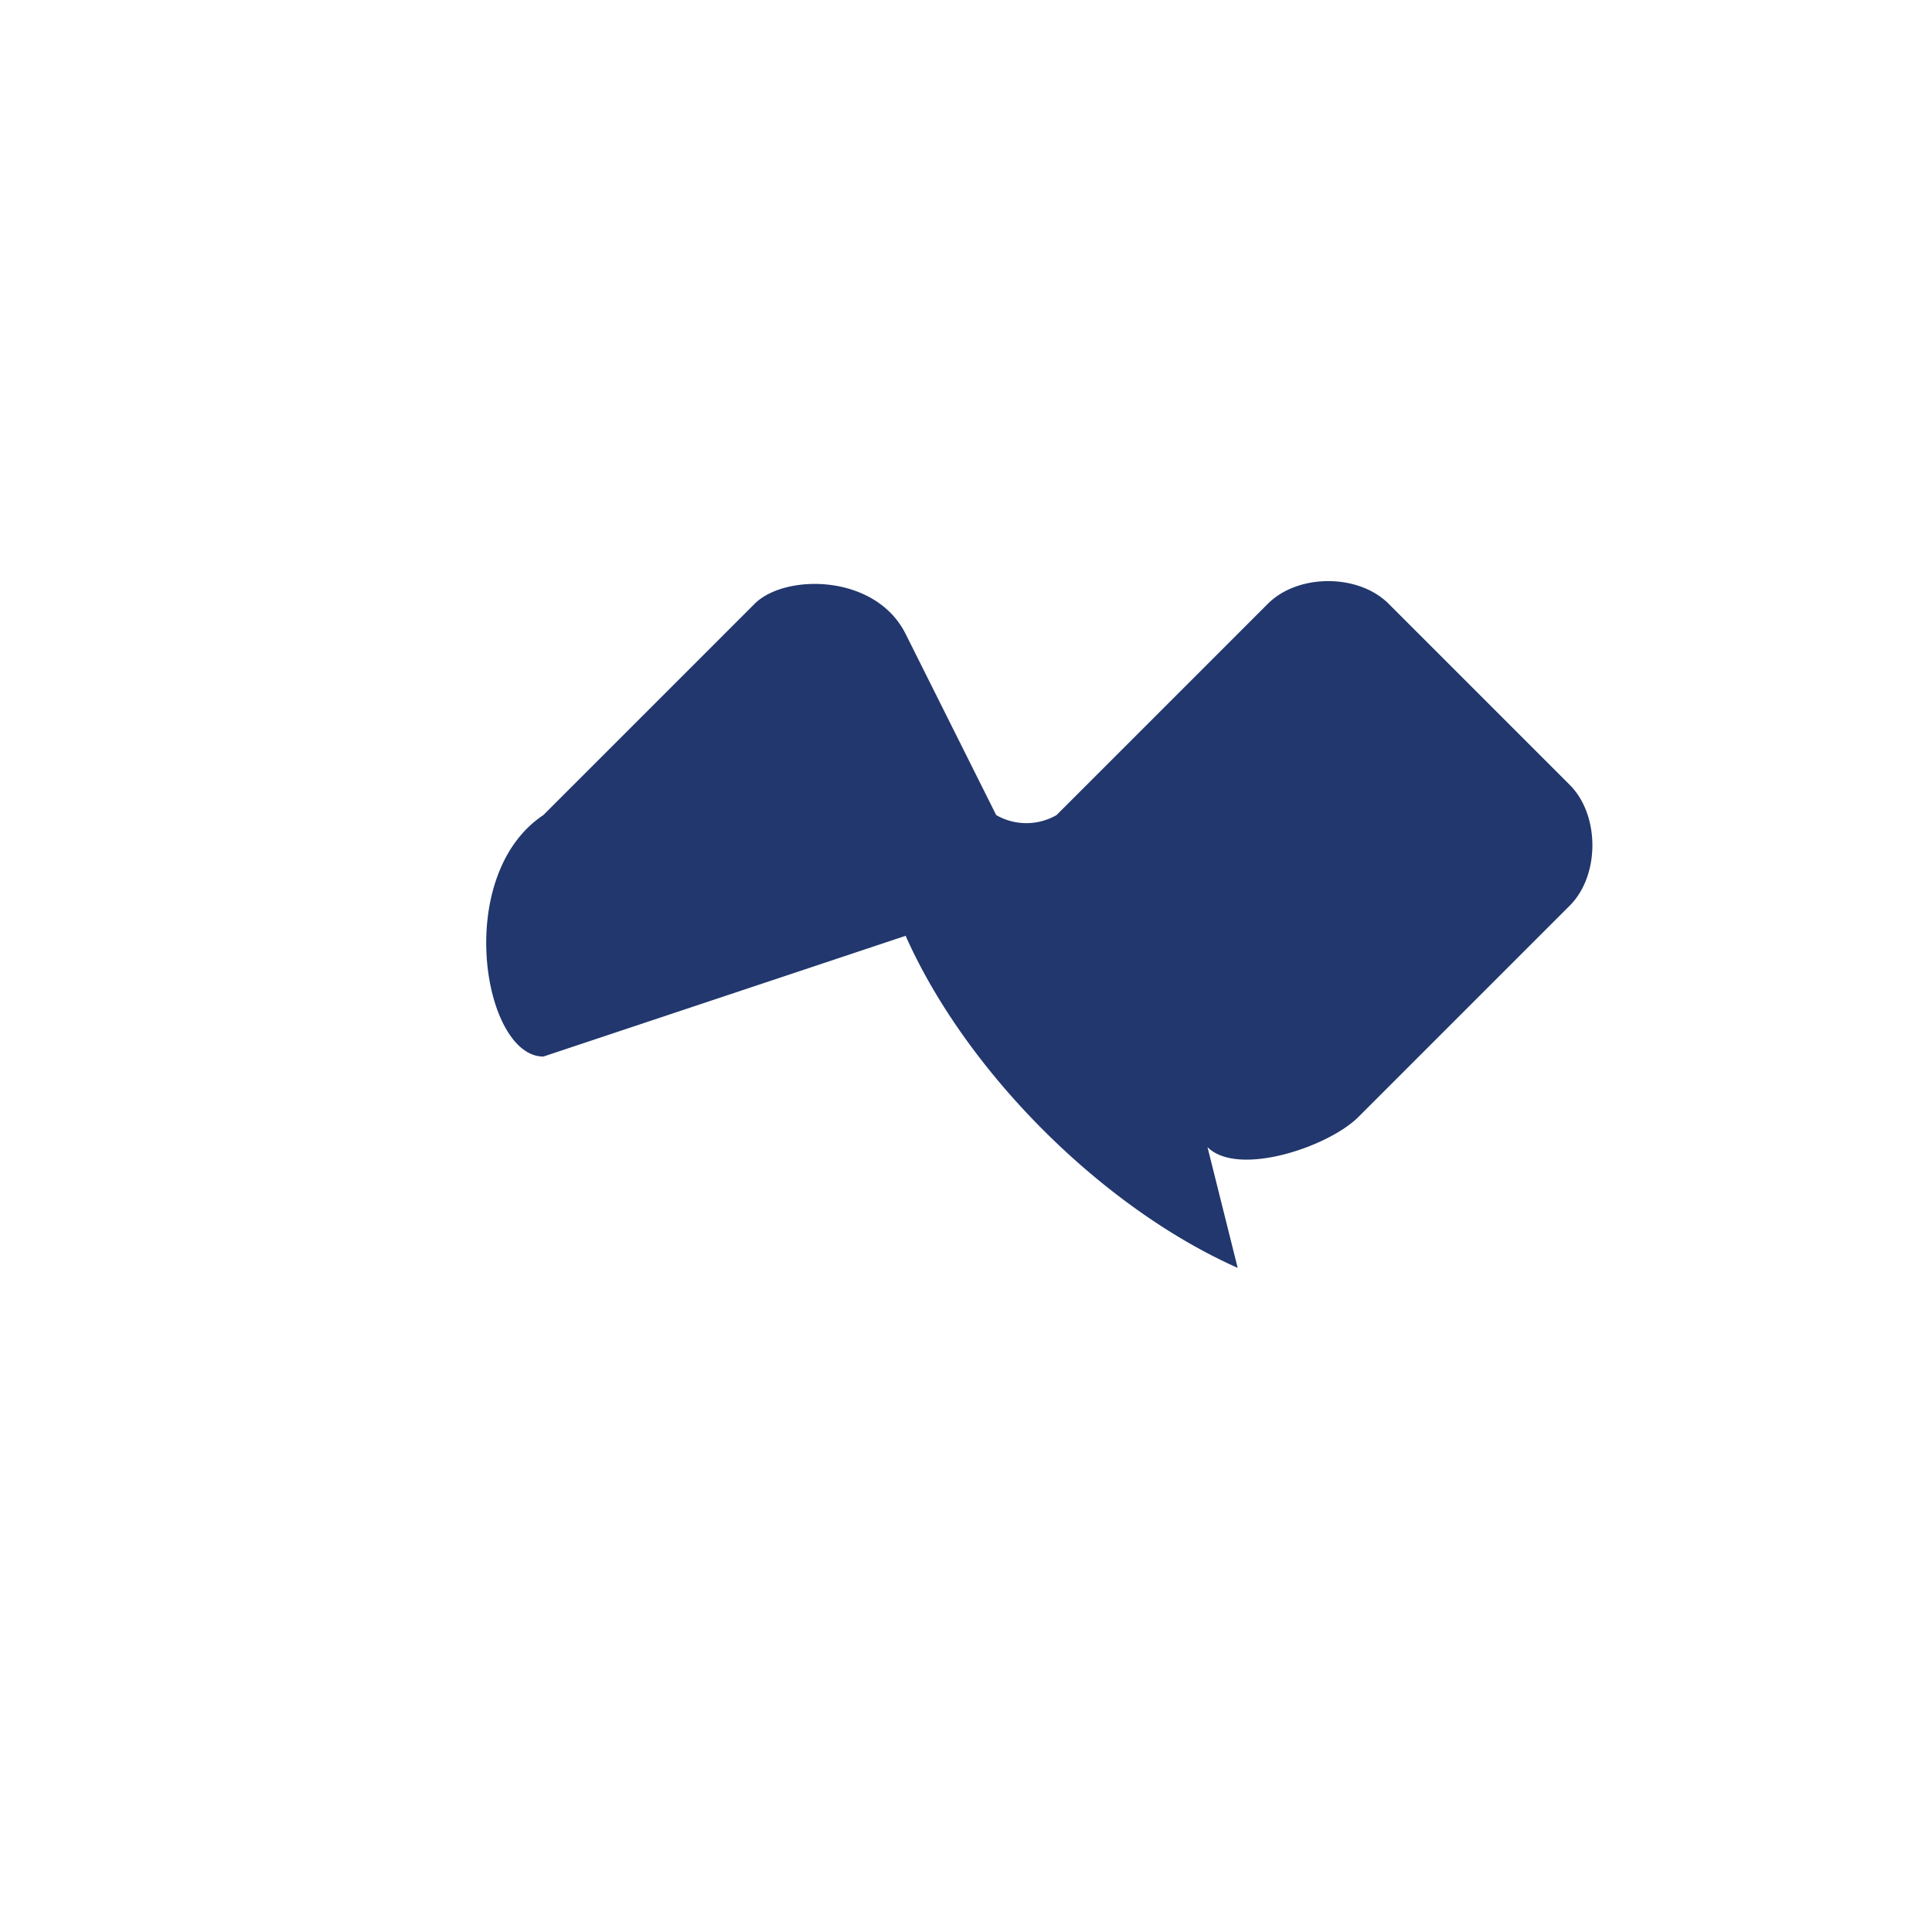 <?xml version="1.0" encoding="UTF-8"?>
<svg xmlns="http://www.w3.org/2000/svg" width="32" height="32" viewBox="0 0 32 32"><rect width="32" height="32" fill="none"/><path d="M20.5 21c-2.25-1-4.5-3.25-5.5-5.5L9 17.5c-1 0-1.5-3 0-4l3.5-3.5c.5-.5 2-.5 2.5.5l1.5 3a1 1 0 001 0l3.5-3.5c.5-.5 1.5-.5 2 0l3 3c.5.5.5 1.5 0 2l-3.5 3.5c-.5.5-2 1-2.5.5z" fill="#21376D"/></svg>